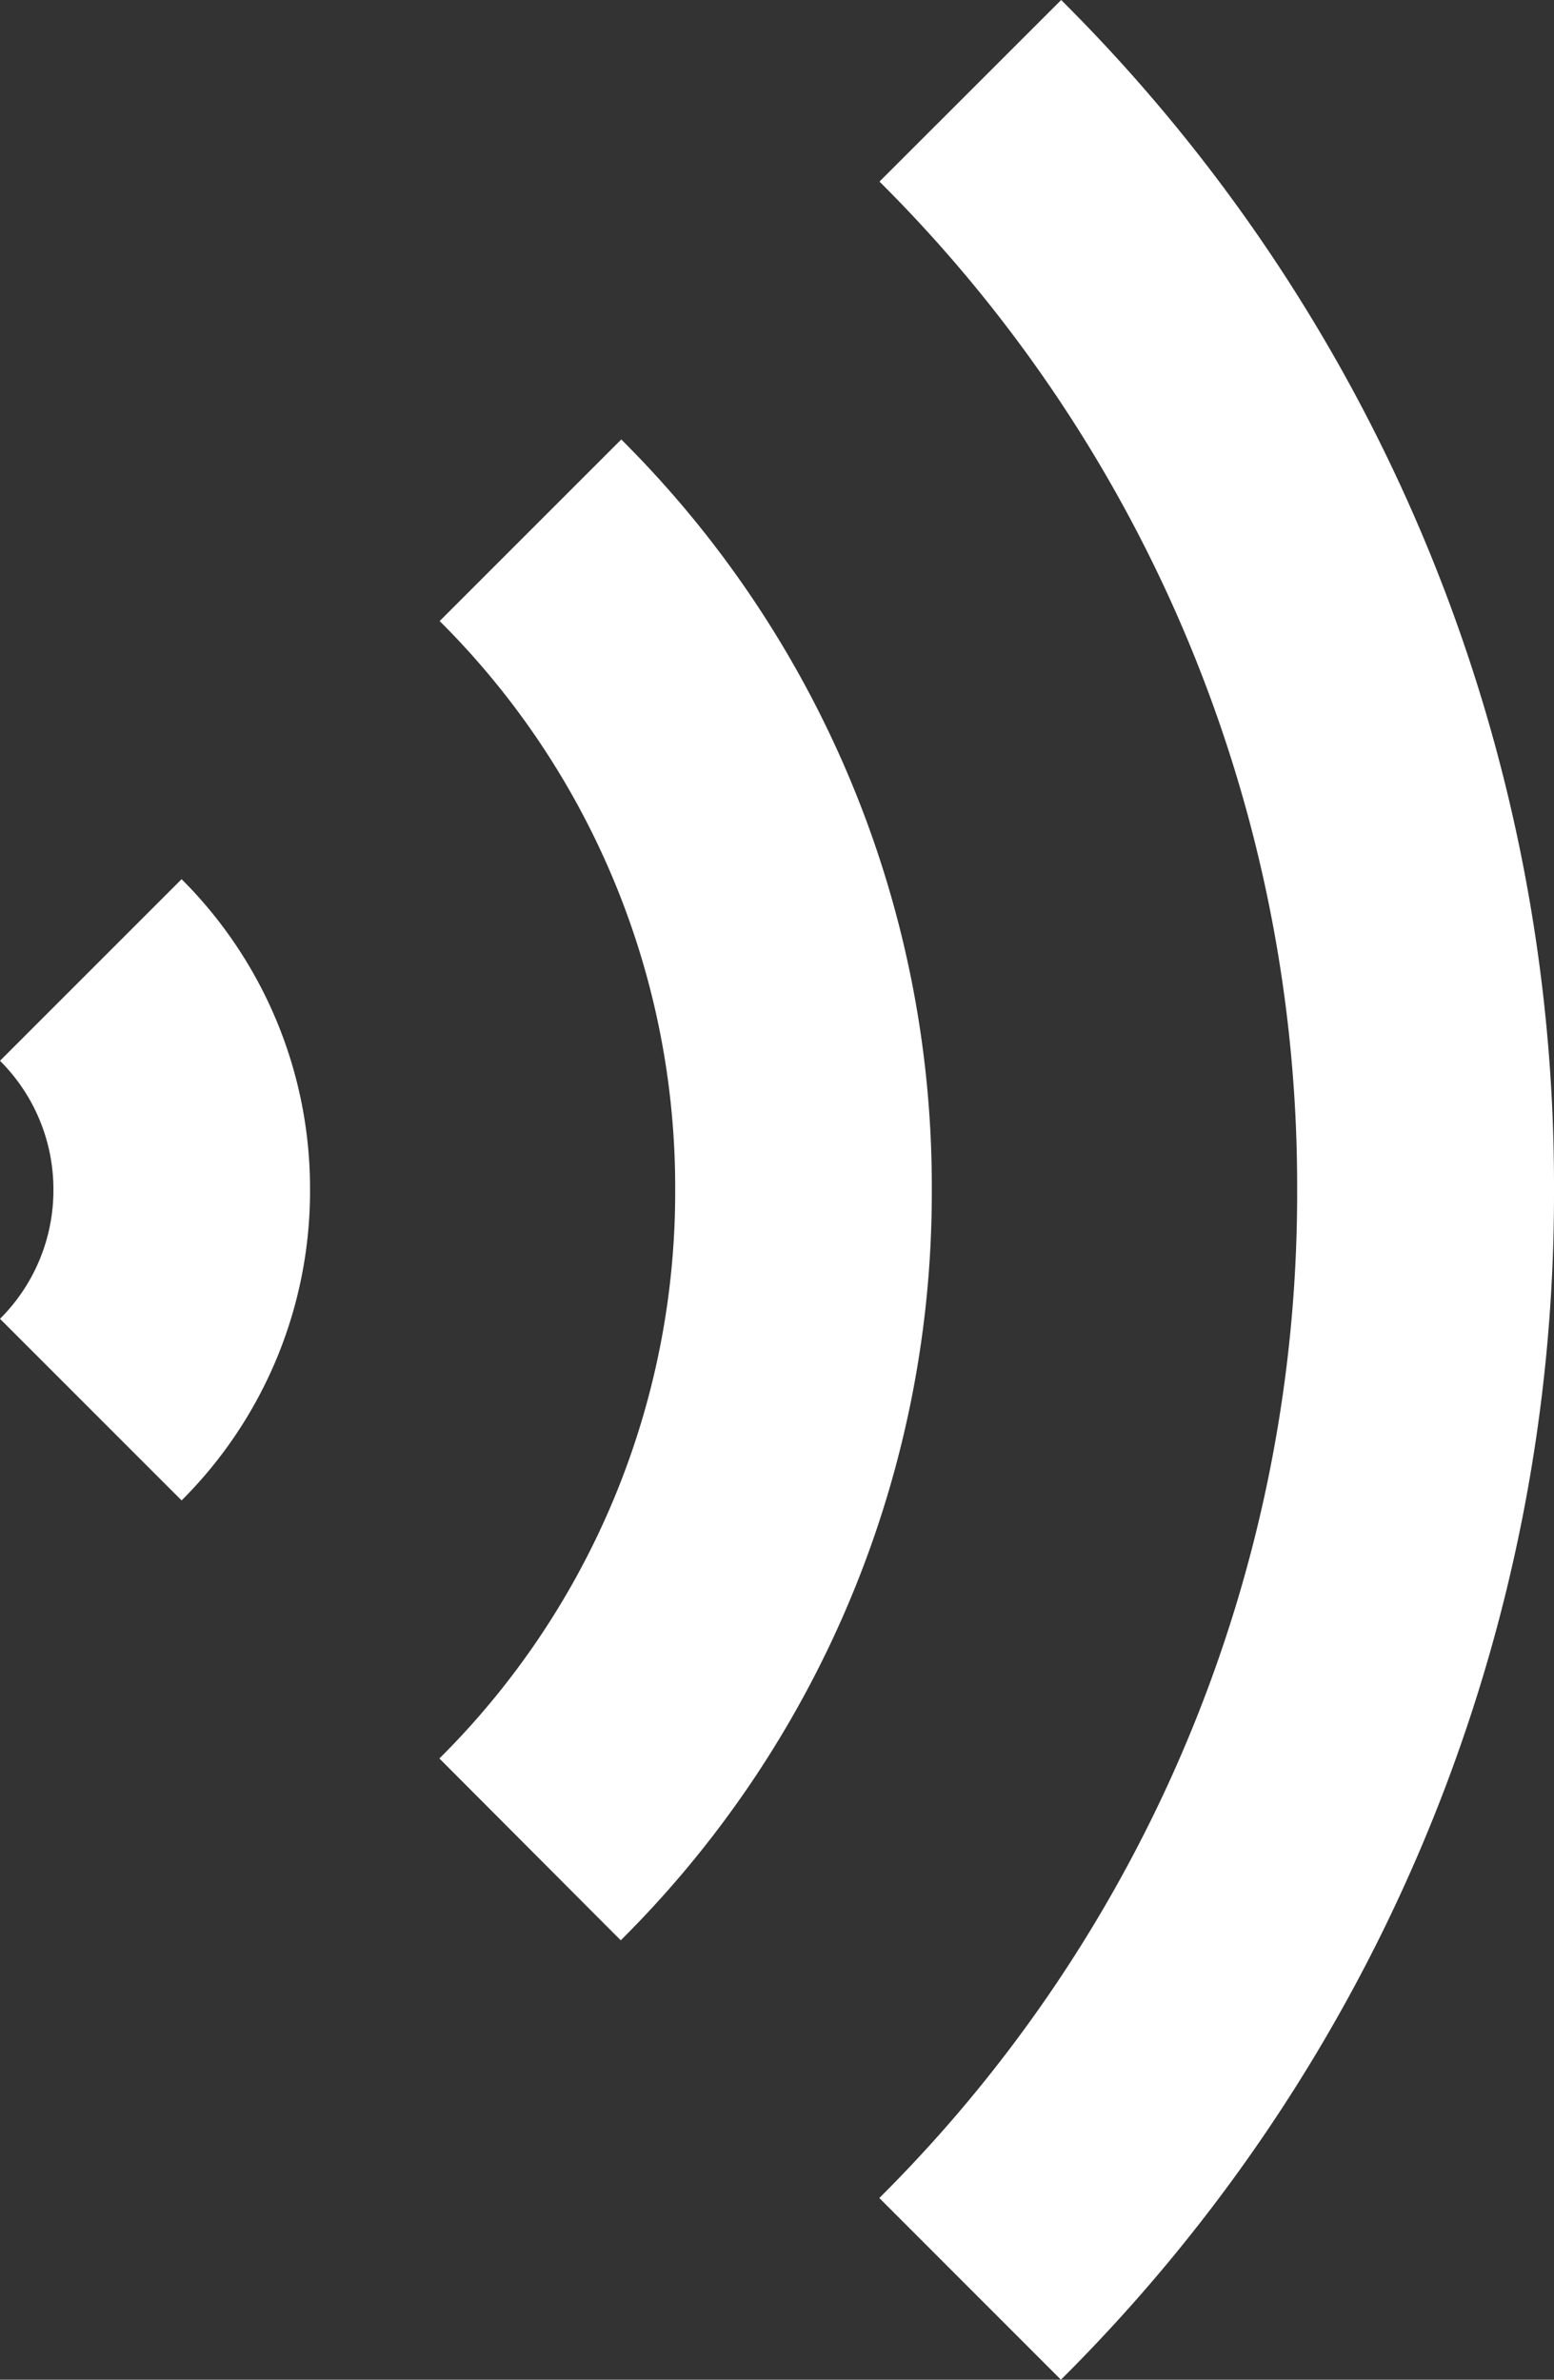 <svg id="Layer_1" data-name="Layer 1" xmlns="http://www.w3.org/2000/svg" viewBox="0 0 181.5 277.95"><rect x="0" y="0" width="181.5" height="277.95" fill="#333333" stroke="none"/><defs><style>.cls-1{fill:#fff;}</style></defs><title>on</title><path class="cls-1" d="M3.44,127.08a21.21,21.21,0,0,1,6.24,15.07,21.21,21.21,0,0,1-6.24,15.07l21.21,21.21a51,51,0,0,0,15-36.28,51,51,0,0,0-15-36.28Z" transform="translate(-3.44 -3.18)"/><path class="cls-1" d="M76,54.51,54.79,75.72A93.32,93.32,0,0,1,82.3,142.14a93.27,93.27,0,0,1-27.54,66.43l21.18,21.24a123.1,123.1,0,0,0,36.33-87.66A123,123,0,0,0,76,54.51Z" transform="translate(-3.44 -3.18)"/><path class="cls-1" d="M127.38,3.18,106.16,24.39a165.4,165.4,0,0,1,48.78,117.73,165.46,165.46,0,0,1-48.8,117.79l21.21,21.22a195.24,195.24,0,0,0,57.59-139A195.25,195.25,0,0,0,127.38,3.18Z" transform="translate(-3.44 -3.18)"/></svg>